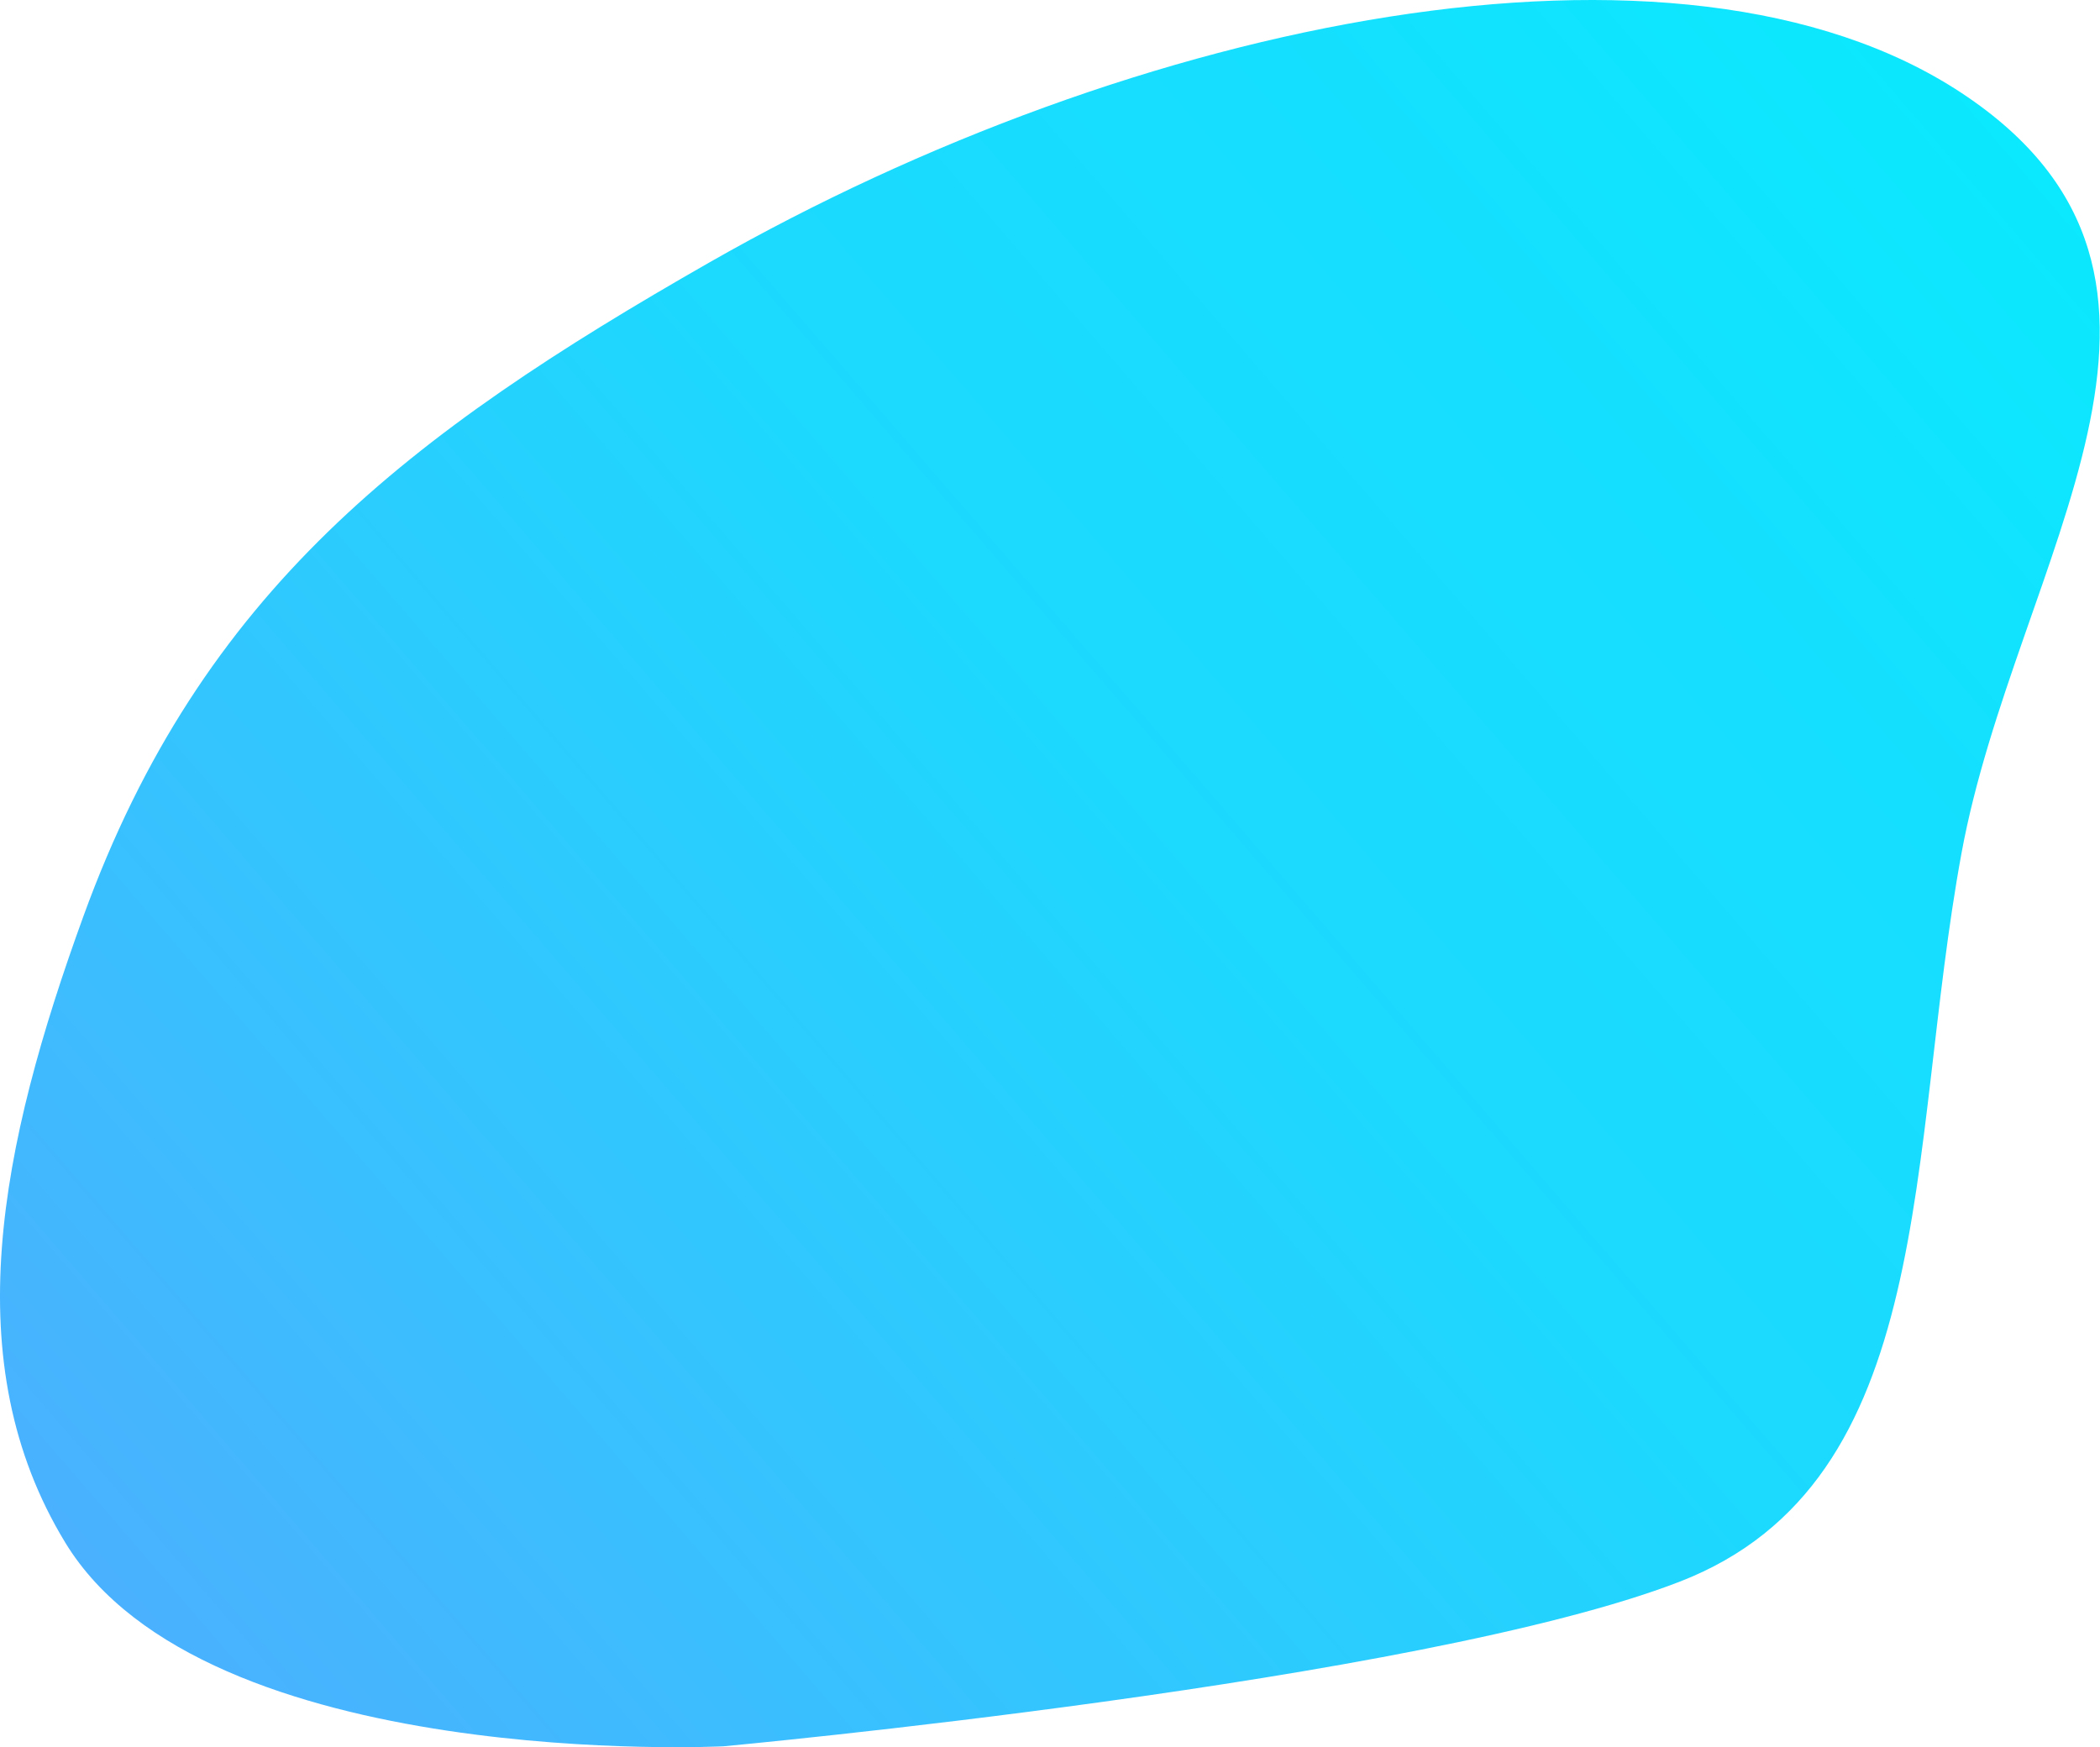 <?xml version="1.0" encoding="UTF-8"?> <svg xmlns="http://www.w3.org/2000/svg" width="2038" height="1696" viewBox="0 0 2038 1696" fill="none"> <path d="M81.025 889.079C195.618 573.782 396.864 421.241 688.18 254.87C1101.56 18.787 1629.89 -90.581 1903.65 90.252C2177.41 271.085 1955.79 544.538 1903.65 827.818C1850.04 1119.16 1881.68 1437.92 1629.89 1535.24C1378.11 1632.57 702.074 1694.94 702.074 1694.94C702.074 1694.94 199.024 1720.25 63.297 1497.15C-43.205 1322.09 -0.124 1112.36 81.025 889.079Z" fill="url(#paint0_linear_3_33)"></path> <defs> <linearGradient id="paint0_linear_3_33" x1="157.5" y1="1602.5" x2="1922.5" y2="80.5" gradientUnits="userSpaceOnUse"> <stop stop-color="#4AB1FE"></stop> <stop offset="0.542" stop-color="#1CD9FE"></stop> <stop offset="0.76" stop-color="#16DEFE"></stop> <stop offset="1" stop-color="#0AE9FE"></stop> </linearGradient> </defs> </svg> 